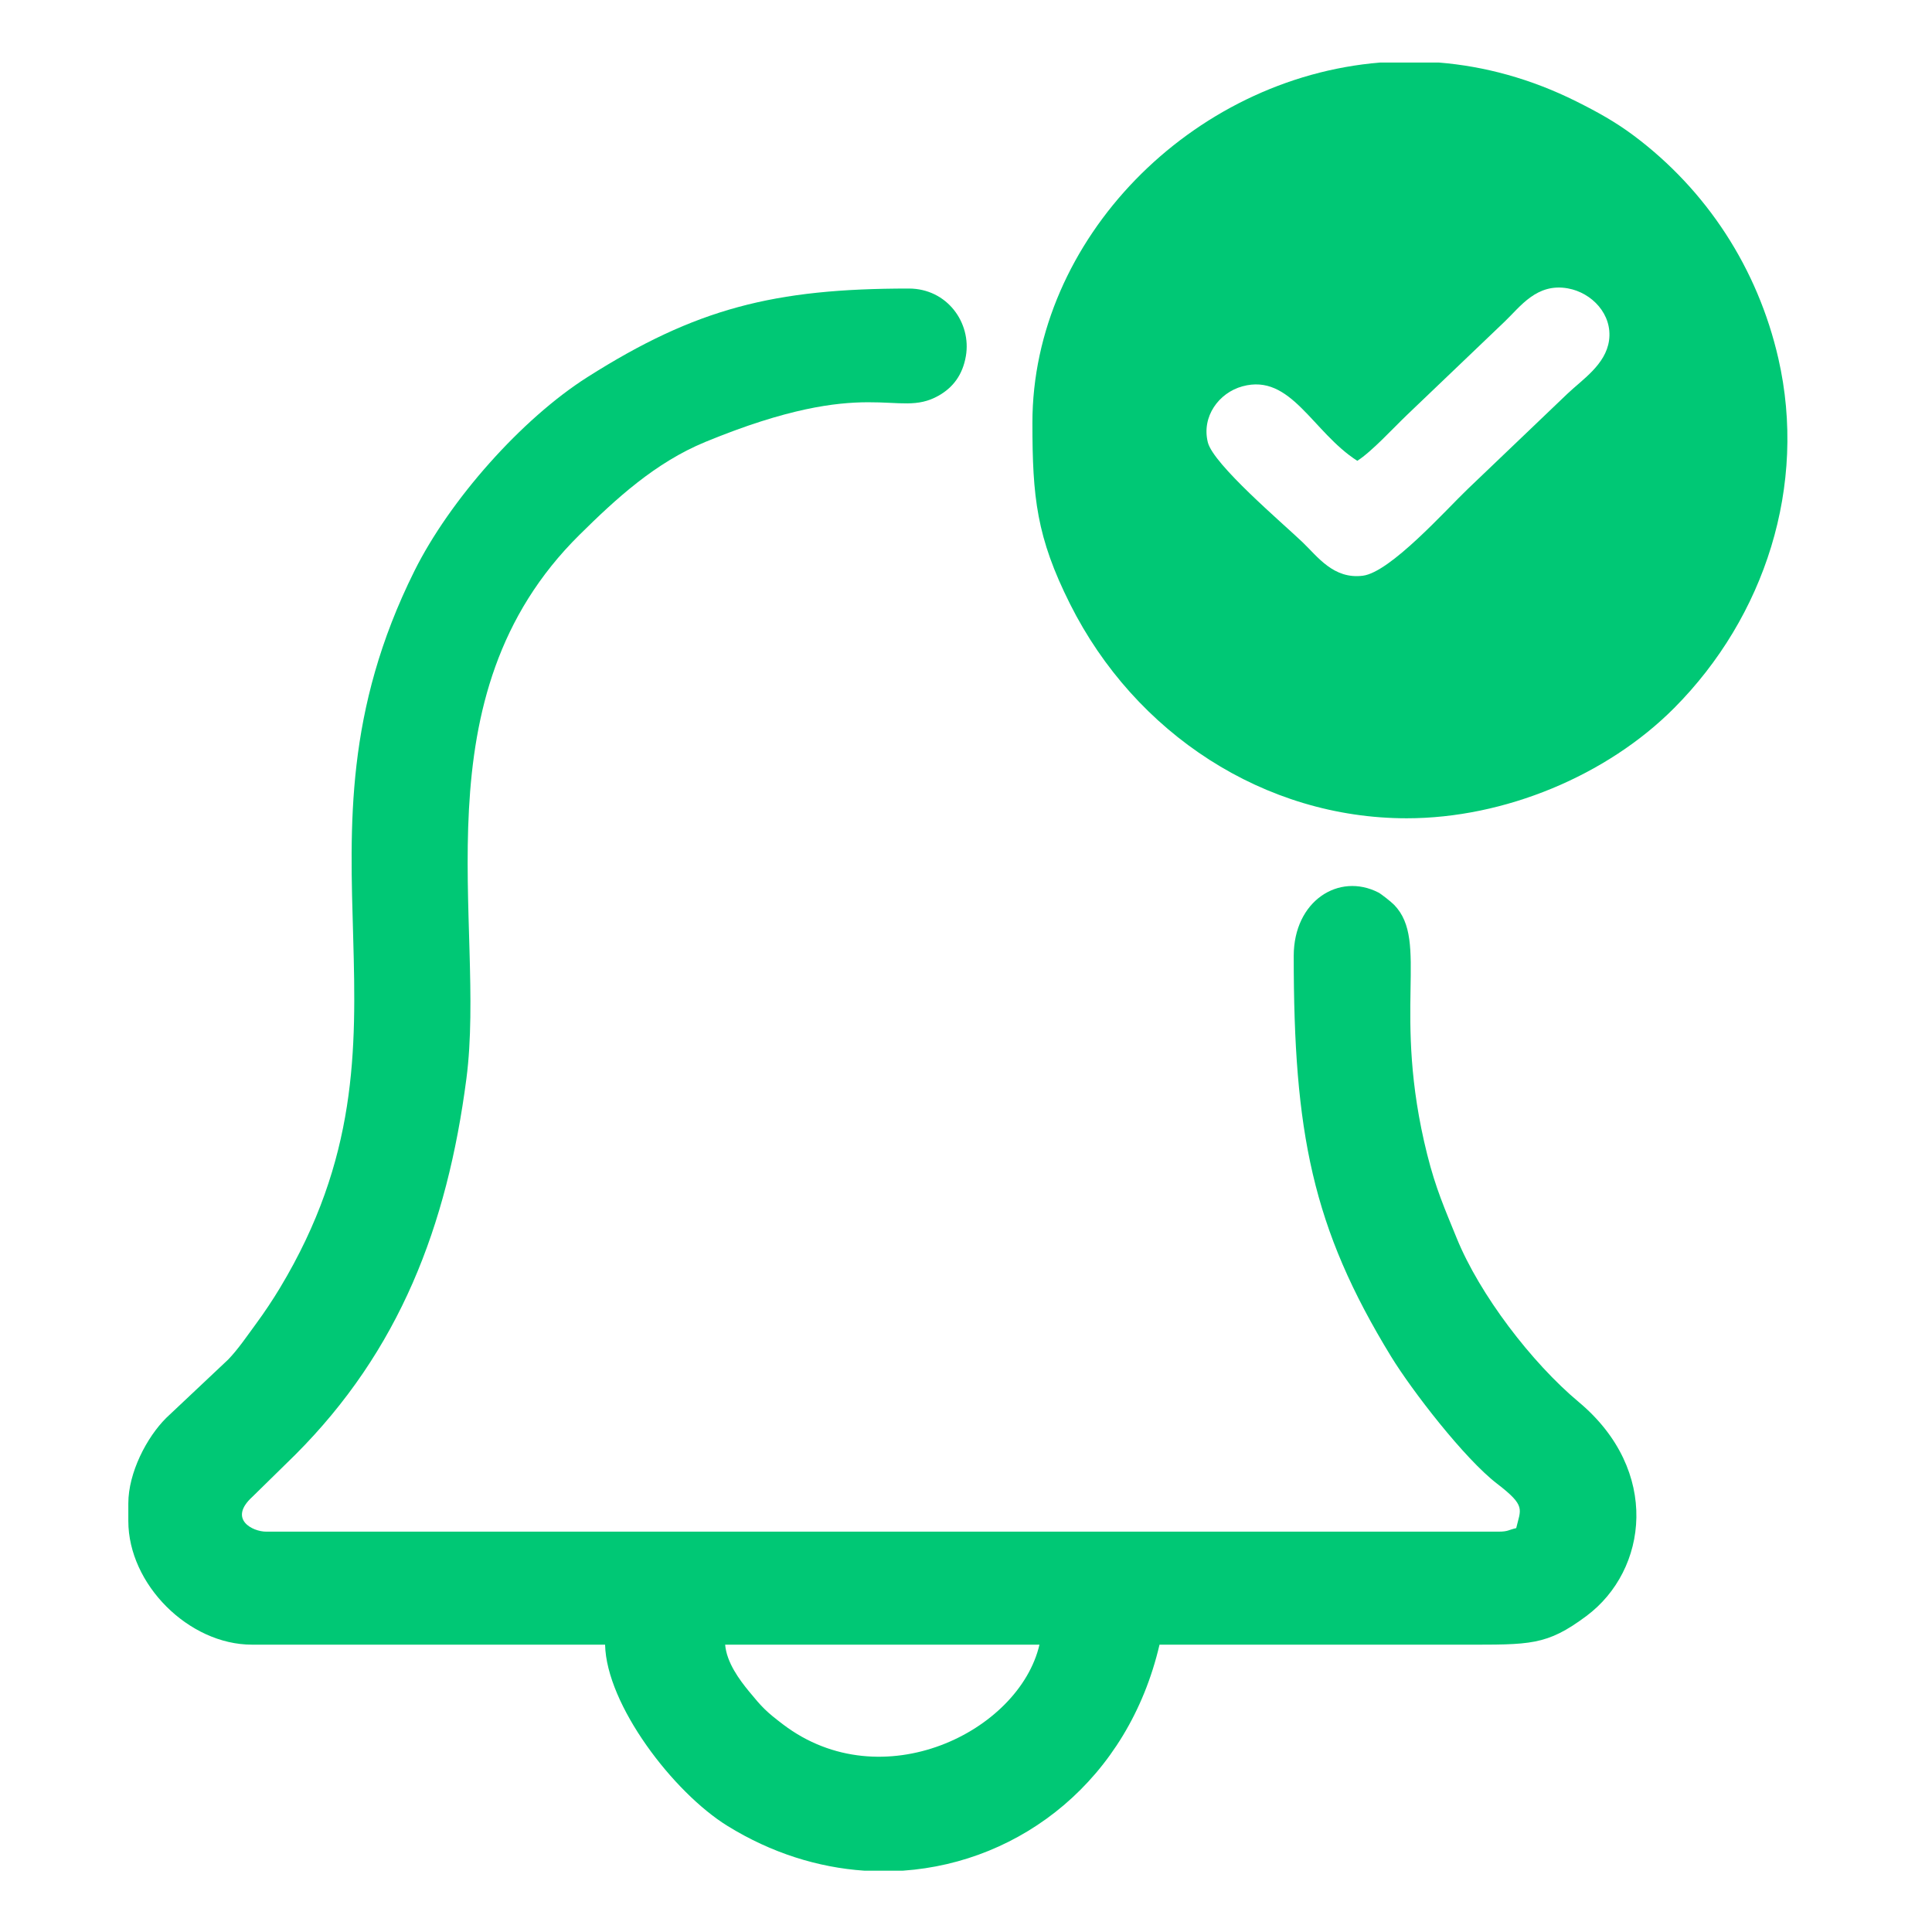 <?xml version="1.0" encoding="UTF-8"?>
<!DOCTYPE svg PUBLIC "-//W3C//DTD SVG 1.1//EN" "http://www.w3.org/Graphics/SVG/1.1/DTD/svg11.dtd">
<!-- Creator: CorelDRAW 2019 (64-Bit) -->
<svg xmlns="http://www.w3.org/2000/svg" xml:space="preserve" width="16.933mm" height="16.933mm" version="1.1" style="shape-rendering:geometricPrecision; text-rendering:geometricPrecision; image-rendering:optimizeQuality; fill-rule:evenodd; clip-rule:evenodd"
viewBox="0 0 1693.32 1693.32"
 xmlns:xlink="http://www.w3.org/1999/xlink">
 <defs>
  <style type="text/css">
   <![CDATA[
    .fil1 {fill:#00C875}
    .fil0 {fill:#00C875}
   ]]>
  </style>
 </defs>
 <g id="Layer_x0020_1">
  <g id="_2944460175008">
   <g>
    <path class="fil0" d="M635.57 1441.48l275.48 0c-17.76,76.23 -138.08,135.68 -224.7,69.93 -14.86,-11.28 -18.35,-14.93 -29.86,-28.95 -8.36,-10.17 -19.62,-25.3 -20.92,-40.98zm155.96 198.09l-34.1 0c-40.33,-2.76 -81.3,-15.43 -119.79,-39.21 -47.7,-29.47 -106.14,-106.27 -107.31,-158.88l-309.53 0c-55.39,0 -108.33,-52.94 -108.33,-108.34l0 -15.47c0,-26.78 15.99,-57.85 33.32,-75.02l54.19 -51.05c8.82,-9.14 16.79,-20.98 24.4,-31.31 7.34,-9.94 14.97,-21.47 21.05,-31.57 135.91,-225.86 -4.13,-383.07 117.75,-628.2 30.96,-62.25 94.04,-133.44 151.83,-170.08 94.83,-60.14 163.39,-77.54 281.51,-77.54 33.71,0 55.04,30.17 50.03,59.24 -2.85,16.52 -11.34,27.62 -24.11,34.77 -36.73,20.57 -59.98,-18.96 -204.14,40.39 -44,18.11 -78.44,49.86 -110.42,81.48 -143.91,142.24 -81.34,340.51 -99.09,476.63 -16.87,129.34 -58.7,238.35 -150.07,329.7l-37.5 36.78c-21.63,19.7 0.32,30.54 11.97,30.54l1080.24 0c8.36,0 8.53,-1.48 15.48,-3.1 3.91,-16.79 8.81,-19.28 -16.79,-38.93 -28.62,-21.98 -74.7,-81.76 -92.86,-111.42 -69.29,-113.23 -85.36,-196.7 -85.36,-351.08 0,-48.4 39.7,-73.38 74.22,-55.64 2.5,1.28 11.22,8.16 13.87,10.89 30.97,32.01 -2.5,93.3 28.9,218.72 7.51,29.98 15.32,47.39 25.82,73.23 20.18,49.65 65.85,109.33 107,143.72 71.84,60.06 60.63,147.35 6.74,187.54 -35.04,26.12 -49.29,25.12 -107.97,25.12 -88.73,0 -177.46,0 -266.2,0 -27.47,117.95 -120.93,190.84 -224.75,198.09z"/>
    <path class="fil0" d="M1003.9 389.09c0,-130.88 107.31,-235.24 229.05,-235.24 35.93,0 67.31,9.64 94.22,20.31 48.91,19.37 94.9,65.02 116.23,112.82 99.04,221.99 -157.64,417.46 -339.63,287.01 -22.3,-15.99 -29.08,-21.75 -45.13,-41.53 -5.61,-6.91 -6.94,-8.1 -12.06,-15.8 -8.39,-12.61 -15,-21.11 -20.64,-35.08 -11.03,-27.35 -22.04,-61.59 -22.04,-92.49zm205.83 -334.28l51.33 0c39.82,3.22 80.46,14.08 120.47,34.04 18.13,9.05 34.23,17.91 50.44,30.04 63.87,47.78 108.6,116.33 126.67,195.23 25.53,111.43 -11.84,226.52 -91.21,306.35 -59.01,59.35 -148.86,96.72 -234.48,96.72 -124.64,0 -238.08,-74.06 -295.08,-187.78 -29.37,-58.59 -33.01,-93.58 -33.01,-158.89 0,-160.5 139.23,-302.22 304.87,-315.71z"/>
   </g>
   <path class="fil1" d="M1189.62 403.89c12.79,-8.18 31.38,-28.58 43.6,-40.25l85.69 -81.89c13.66,-13.06 27.97,-33.88 55.23,-29.01 21.11,3.79 39.24,22.8 36.13,45.58 -2.92,21.32 -23.53,34.39 -36.68,46.96 -29.79,28.46 -57.4,54.87 -87.18,83.32 -18.95,18.11 -67.8,72.99 -91.99,76.01 -25.7,3.21 -39.63,-16.81 -52.82,-29.41 -17.62,-16.83 -78.16,-68.14 -83,-87.55 -5.58,-22.44 9.55,-43.37 30.4,-49.06 42.5,-11.58 61.24,40.11 100.62,65.3zm354.63 -45.85l0 37.11c-3.66,55.18 -23.57,109.47 -57.89,156.76 -30.19,41.58 -72.33,72.25 -119.41,94.87 -53.6,25.77 -91.28,28.24 -150.73,28.24 -88.25,0 -187.3,-56.73 -235.88,-124.8 -45.47,-63.7 -56.69,-110.36 -56.69,-188.69 0,-65.75 42.01,-151.04 90.77,-195.68 93.98,-86.02 234.91,-110.62 353.5,-53.8 9.93,4.75 16.15,7.59 25.09,12.74 9.2,5.3 13.37,8.29 21.24,13.59l40.71 31.7c20.24,19.32 48.54,58.59 60.78,83.13 16.78,33.65 26.11,69.15 28.51,104.83z"/>
  </g>
 </g>
</svg>
